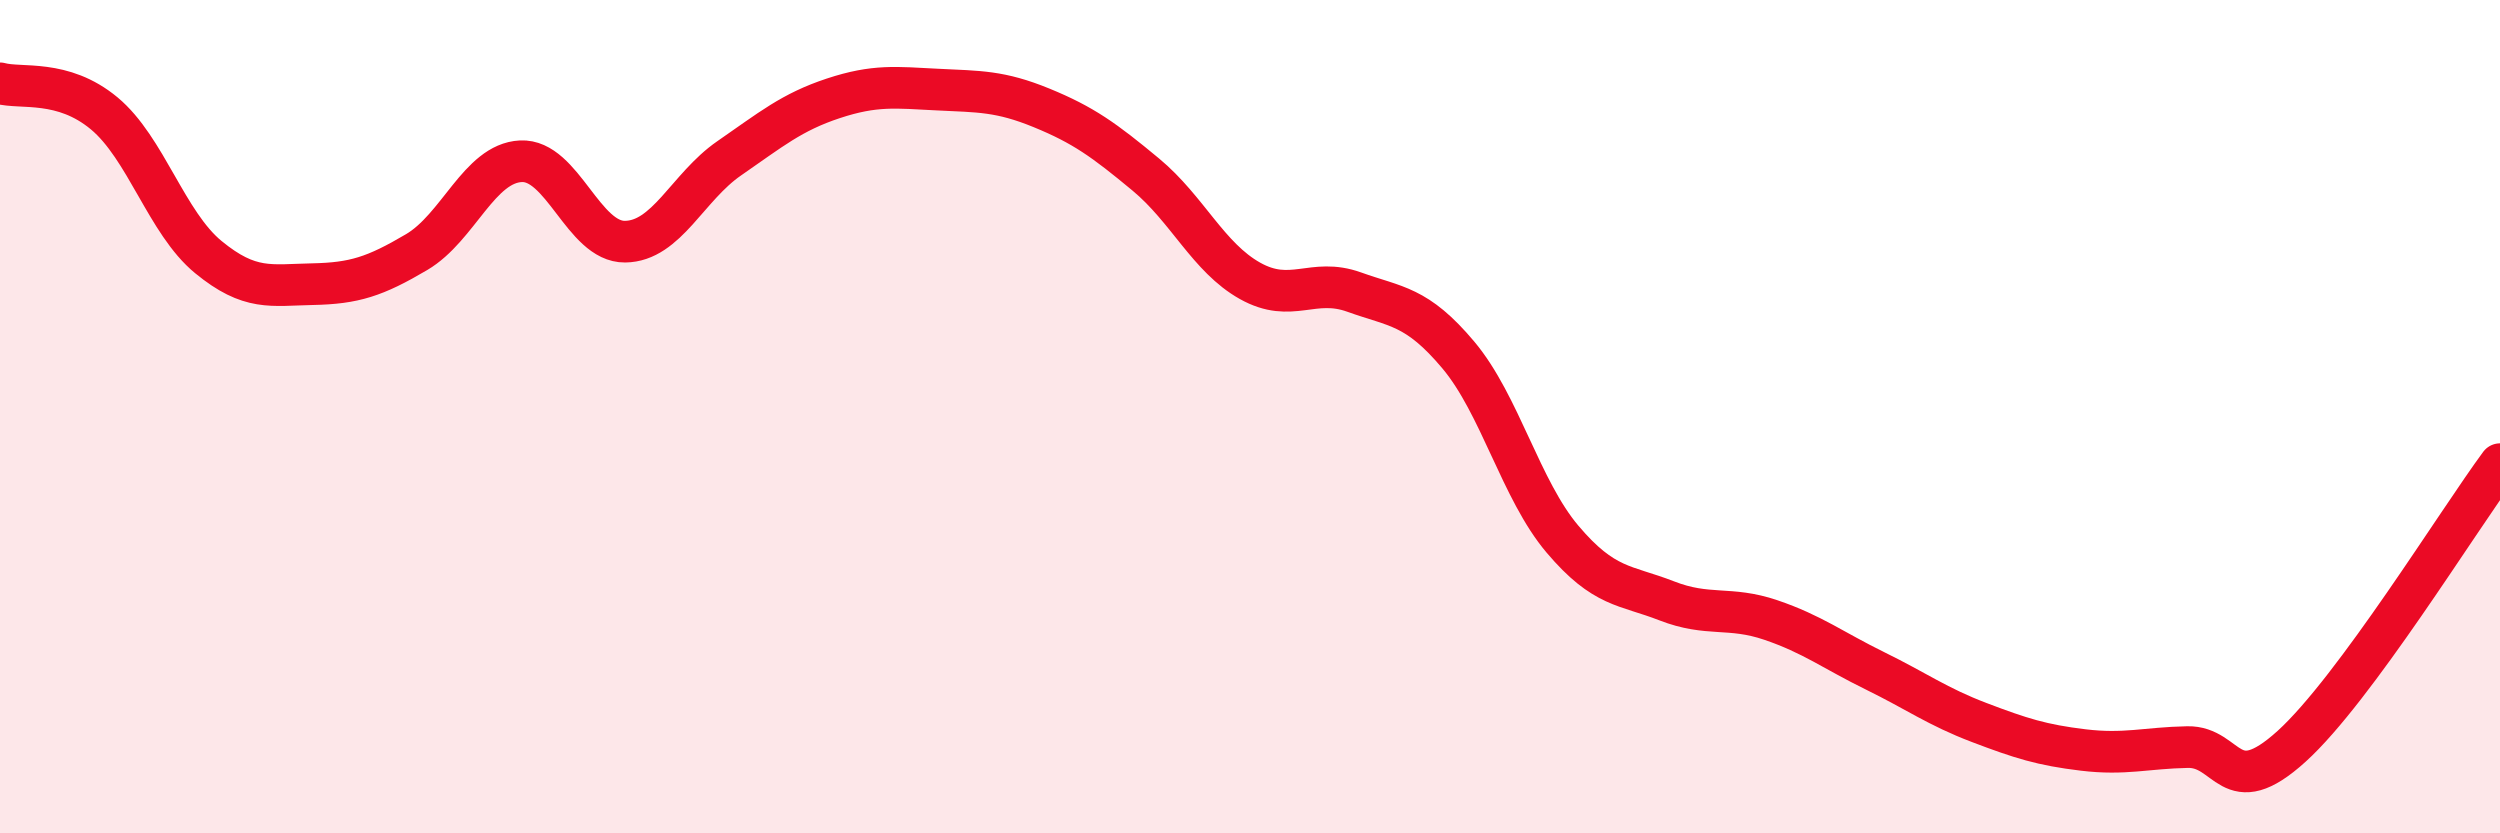 
    <svg width="60" height="20" viewBox="0 0 60 20" xmlns="http://www.w3.org/2000/svg">
      <path
        d="M 0,2 C 0.5,2.14 1.5,1.89 2.5,2.72 C 3.5,3.55 4,5.35 5,6.17 C 6,6.99 6.5,6.84 7.5,6.82 C 8.5,6.8 9,6.64 10,6.05 C 11,5.46 11.5,3.92 12.5,3.87 C 13.5,3.82 14,5.81 15,5.8 C 16,5.79 16.5,4.49 17.5,3.8 C 18.5,3.11 19,2.69 20,2.36 C 21,2.03 21.5,2.1 22.5,2.15 C 23.5,2.2 24,2.18 25,2.59 C 26,3 26.5,3.36 27.5,4.19 C 28.5,5.02 29,6.18 30,6.74 C 31,7.3 31.5,6.65 32.5,7.01 C 33.5,7.37 34,7.33 35,8.52 C 36,9.71 36.5,11.76 37.5,12.94 C 38.5,14.12 39,14.03 40,14.42 C 41,14.81 41.5,14.54 42.5,14.88 C 43.5,15.22 44,15.61 45,16.1 C 46,16.59 46.5,16.96 47.5,17.34 C 48.5,17.72 49,17.88 50,18 C 51,18.12 51.5,17.95 52.5,17.93 C 53.5,17.91 53.5,19.27 55,17.91 C 56.5,16.55 59,12.49 60,11.14L60 20L0 20Z"
        fill="#EB0A25"
        opacity="0.1"
        stroke-linecap="round"
        stroke-linejoin="round"
      />
      <path
        d="M 0,2 C 0.5,2.14 1.5,1.89 2.5,2.72 C 3.5,3.55 4,5.35 5,6.17 C 6,6.99 6.5,6.84 7.5,6.82 C 8.5,6.8 9,6.64 10,6.05 C 11,5.46 11.5,3.92 12.5,3.87 C 13.5,3.82 14,5.81 15,5.8 C 16,5.79 16.5,4.49 17.5,3.8 C 18.5,3.11 19,2.69 20,2.36 C 21,2.03 21.5,2.1 22.5,2.15 C 23.5,2.2 24,2.18 25,2.59 C 26,3 26.5,3.36 27.5,4.19 C 28.5,5.02 29,6.18 30,6.74 C 31,7.3 31.5,6.65 32.5,7.01 C 33.5,7.37 34,7.33 35,8.52 C 36,9.71 36.5,11.76 37.5,12.94 C 38.5,14.12 39,14.03 40,14.42 C 41,14.81 41.5,14.54 42.5,14.88 C 43.5,15.22 44,15.61 45,16.1 C 46,16.59 46.5,16.96 47.5,17.34 C 48.5,17.72 49,17.88 50,18 C 51,18.12 51.5,17.95 52.5,17.93 C 53.5,17.91 53.5,19.27 55,17.91 C 56.5,16.55 59,12.49 60,11.14"
        stroke="#EB0A25"
        stroke-width="1"
        fill="none"
        stroke-linecap="round"
        stroke-linejoin="round"
      />
    </svg>
  
